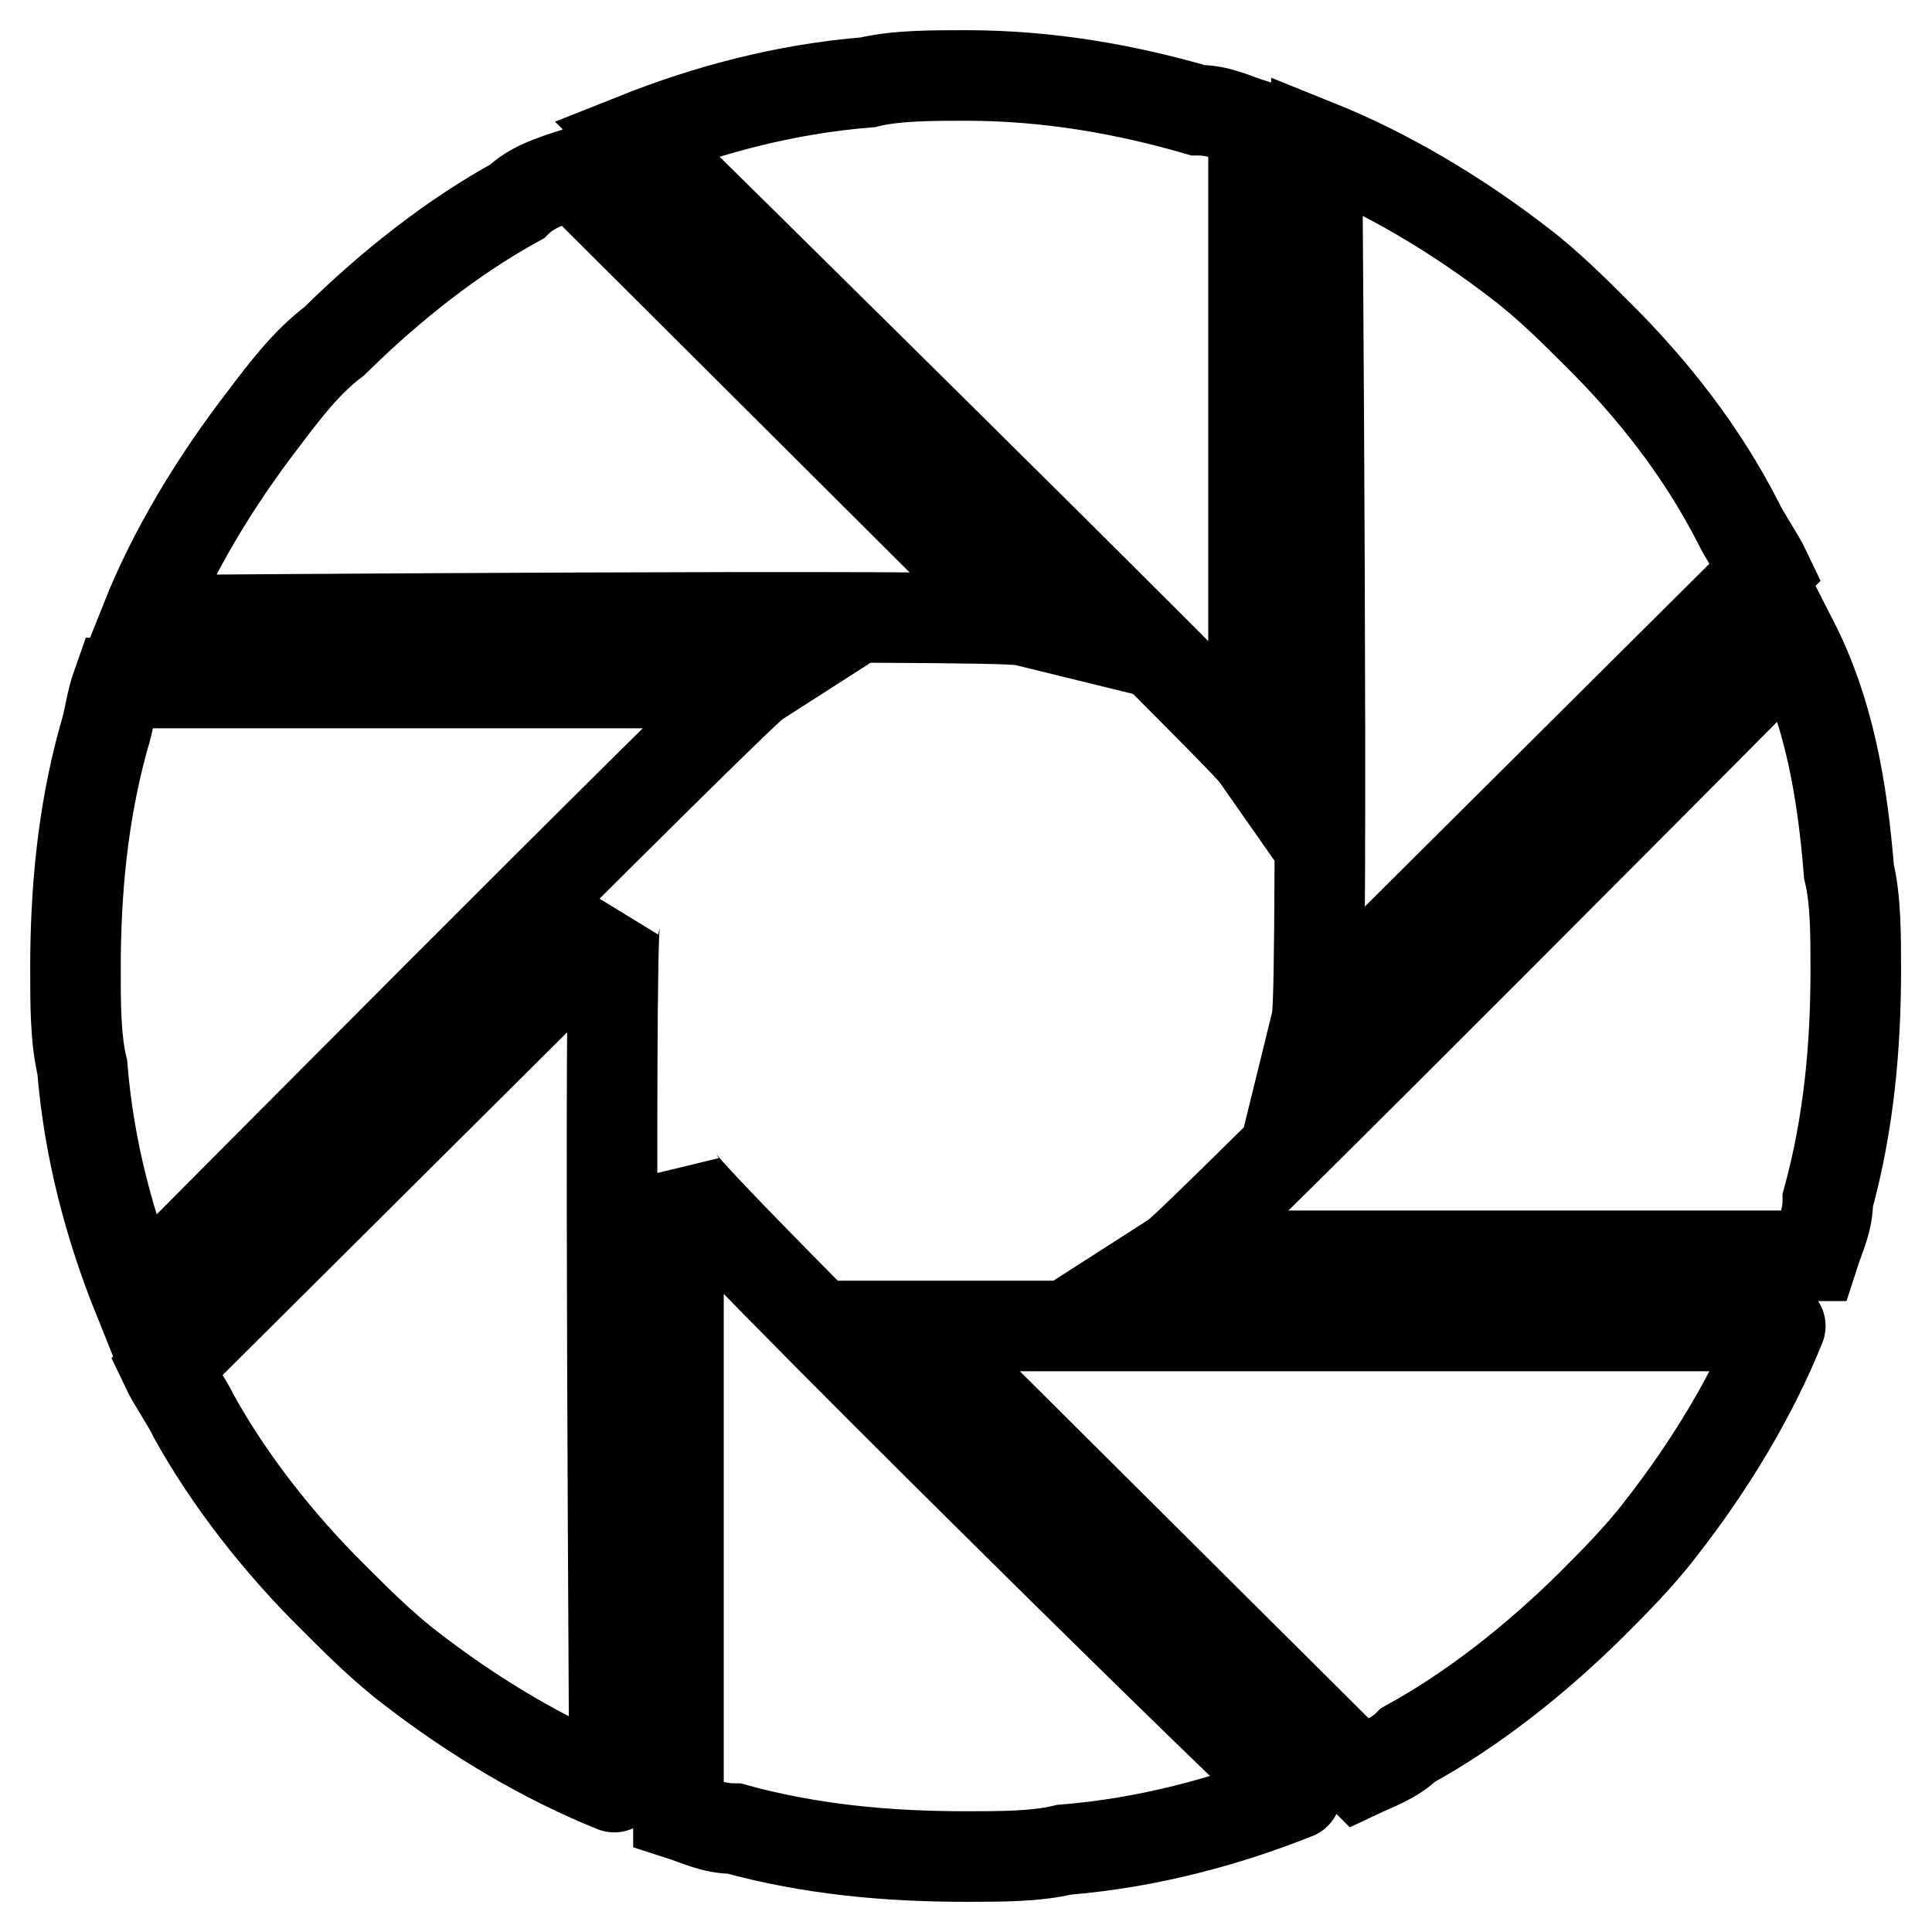 <?xml version="1.0" encoding="utf-8"?>
<!-- Svg Vector Icons : http://www.onlinewebfonts.com/icon -->
<!DOCTYPE svg PUBLIC "-//W3C//DTD SVG 1.1//EN" "http://www.w3.org/Graphics/SVG/1.1/DTD/svg11.dtd">
<svg version="1.1" xmlns="http://www.w3.org/2000/svg" xmlns:xlink="http://www.w3.org/1999/xlink" x="0px" y="0px" viewBox="0 0 256 256" enable-background="new 0 0 256 256" xml:space="preserve">
<g> <path stroke-width="12" fill-opacity="0" stroke="#000000"  d="M158.7,54.4L158.7,54.4L158.7,54.4L158.7,54.4z M128,10c-4.6,0-9.3,0-13,0.9c-11.1,0.9-21.4,3.7-30.7,7.4 c0,0,79.9,78.7,81.8,81.4V16.5c-2.8-0.9-4.6-1.9-7.4-1.9C149.4,11.9,139.1,10,128,10L128,10L128,10z M158.7,54.4L158.7,54.4 L158.7,54.4L158.7,54.4L158.7,54.4z M201.4,97L201.4,97L201.4,97L201.4,97z M211.6,44.2c-2.8-2.8-6.5-6.5-10.2-9.3 c-8.4-6.5-17.7-12-26.9-15.7c0,0,0.9,112,0,115.7l59.5-59.2c-0.9-1.9-2.8-4.6-3.7-6.5C225.6,60,219.1,51.6,211.6,44.2L211.6,44.2 L211.6,44.2z M201.4,97L201.4,97L201.4,97L201.4,97L201.4,97z M202.3,159L202.3,159L202.3,159L202.3,159z M237.6,85 c0,0-79,79.6-81.8,81.4h84.5c0.9-2.8,1.9-4.6,1.9-7.4c2.8-10.2,3.7-20.4,3.7-30.5c0-4.6,0-9.3-0.9-13 C244.1,104.4,242.3,94.2,237.6,85L237.6,85L237.6,85z M202.3,159L202.3,159L202.3,159L202.3,159L202.3,159z M158.7,202.5 L158.7,202.5L158.7,202.5L158.7,202.5z M120.6,175.7l59.5,59.2c1.9-0.9,4.6-1.8,6.5-3.7c8.4-4.6,16.7-11.1,24.2-18.5 c2.8-2.8,6.5-6.5,9.3-10.2c6.5-8.3,12.1-17.6,15.8-26.8C236.7,175.7,124.3,175.7,120.6,175.7L120.6,175.7L120.6,175.7z  M158.7,202.5L158.7,202.5L158.7,202.5L158.7,202.5L158.7,202.5z M97.3,202.5L97.3,202.5L97.3,202.5L97.3,202.5z M89.9,156.2v84.2 c2.8,0.9,4.6,1.9,7.4,1.9c10.2,2.8,20.4,3.7,30.7,3.7c4.6,0,9.3,0,13-0.9c11.1-0.9,21.4-3.7,30.7-7.4 C171.7,238.6,91.8,159.9,89.9,156.2L89.9,156.2L89.9,156.2z M97.3,202.5L97.3,202.5L97.3,202.5L97.3,202.5L97.3,202.5z M54.6,159 L54.6,159L54.6,159L54.6,159z M81.5,122l-59.5,59.2c0.9,1.9,2.8,4.6,3.7,6.5c4.6,8.3,11.1,16.7,18.6,24.1c2.8,2.8,6.5,6.5,10.2,9.3 c8.4,6.5,17.7,12,26.9,15.7C81.5,237.7,80.6,124.8,81.5,122L81.5,122z M54.6,159L54.6,159L54.6,159L54.6,159L54.6,159z M54.6,97.9 L54.6,97.9L54.6,97.9L54.6,97.9z M13.7,97.9c-2.8,10.2-3.7,20.4-3.7,30.5c0,4.6,0,9.3,0.9,13c0.9,11.1,3.7,21.3,7.4,30.5 c0,0,79-79.6,81.8-81.4H15.6C14.6,93.3,14.6,95.1,13.7,97.9L13.7,97.9L13.7,97.9z M54.6,97.9L54.6,97.9L54.6,97.9L54.6,97.9 L54.6,97.9z M97.3,55.4L97.3,55.4L97.3,55.4L97.3,55.4z M68.5,26.7c-8.4,4.6-16.7,11.1-24.2,18.5c-3.7,2.8-6.5,6.5-9.3,10.2 C28.6,63.7,23,72.9,19.3,82.2c0,0,112.4-0.9,116.1,0L76,23C73.2,23.9,70.4,24.8,68.5,26.7L68.5,26.7L68.5,26.7z M97.3,55.4 L97.3,55.4L97.3,55.4L97.3,55.4z"/></g>
</svg>
